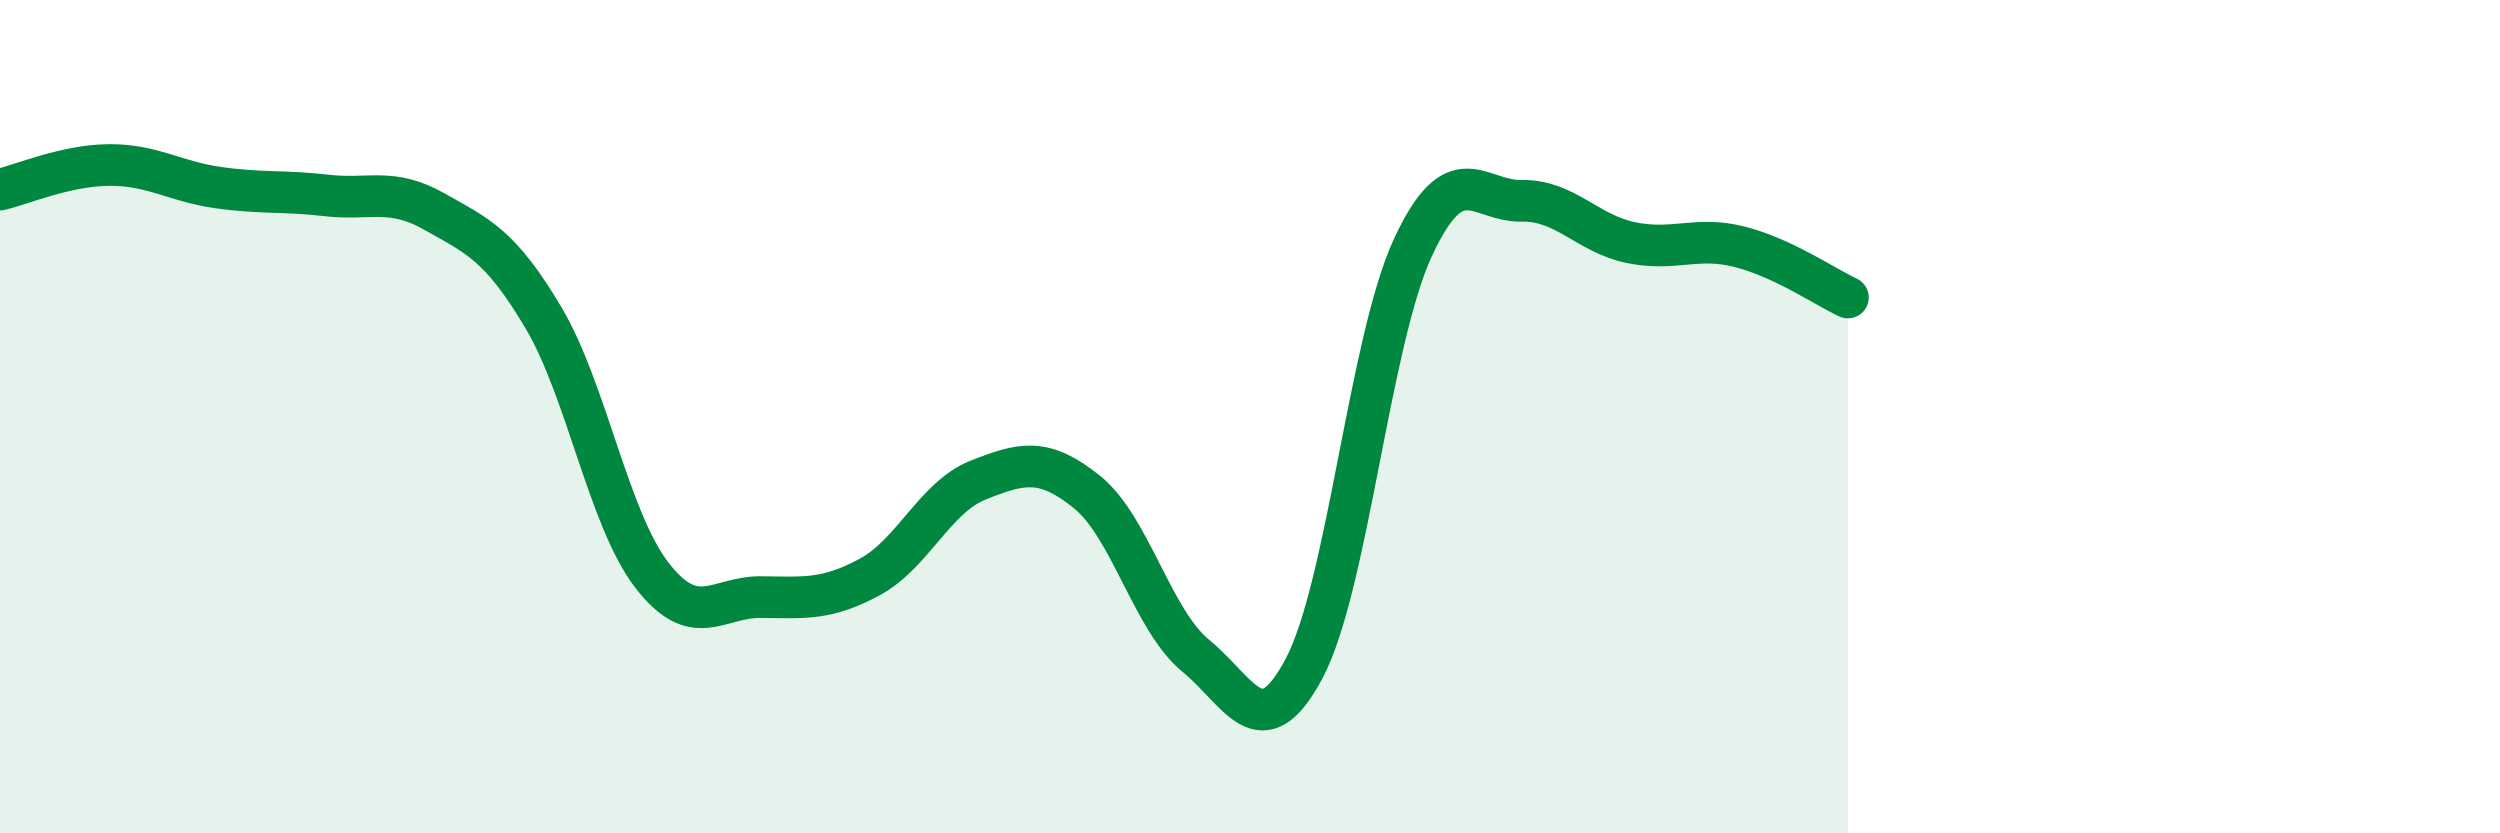 
    <svg width="60" height="20" viewBox="0 0 60 20" xmlns="http://www.w3.org/2000/svg">
      <path
        d="M 0,4.55 C 0.52,4.43 1.57,3.97 2.61,3.96 C 3.65,3.95 4.18,4.35 5.22,4.5 C 6.26,4.65 6.79,4.57 7.83,4.69 C 8.87,4.81 9.39,4.49 10.43,5.08 C 11.47,5.67 12,5.87 13.04,7.62 C 14.08,9.37 14.61,12.47 15.65,13.81 C 16.69,15.15 17.22,14.32 18.26,14.33 C 19.3,14.34 19.83,14.41 20.87,13.85 C 21.91,13.29 22.44,11.93 23.48,11.52 C 24.52,11.11 25.05,10.97 26.09,11.81 C 27.13,12.65 27.66,14.89 28.7,15.74 C 29.74,16.59 30.26,18 31.3,16.04 C 32.34,14.08 32.87,8.18 33.91,5.94 C 34.95,3.7 35.48,4.84 36.52,4.82 C 37.56,4.8 38.09,5.6 39.13,5.82 C 40.17,6.04 40.7,5.66 41.74,5.92 C 42.78,6.18 43.83,6.9 44.35,7.14L44.35 20L0 20Z"
        fill="#008740"
        opacity="0.1"
        stroke-linecap="round"
        stroke-linejoin="round"
      />
      <path
        d="M 0,4.55 C 0.52,4.43 1.57,3.97 2.61,3.96 C 3.65,3.95 4.18,4.35 5.22,4.5 C 6.26,4.65 6.79,4.57 7.83,4.69 C 8.87,4.81 9.39,4.49 10.43,5.08 C 11.47,5.67 12,5.87 13.04,7.62 C 14.08,9.37 14.61,12.47 15.65,13.81 C 16.69,15.15 17.22,14.32 18.26,14.33 C 19.3,14.34 19.83,14.41 20.87,13.85 C 21.91,13.29 22.44,11.93 23.48,11.52 C 24.52,11.11 25.05,10.97 26.09,11.81 C 27.13,12.65 27.66,14.89 28.7,15.74 C 29.74,16.59 30.26,18 31.3,16.04 C 32.34,14.08 32.87,8.18 33.91,5.94 C 34.95,3.7 35.48,4.84 36.52,4.82 C 37.56,4.8 38.09,5.6 39.13,5.82 C 40.17,6.04 40.7,5.66 41.74,5.92 C 42.78,6.18 43.83,6.9 44.35,7.14"
        stroke="#008740"
        stroke-width="1"
        fill="none"
        stroke-linecap="round"
        stroke-linejoin="round"
      />
    </svg>
  